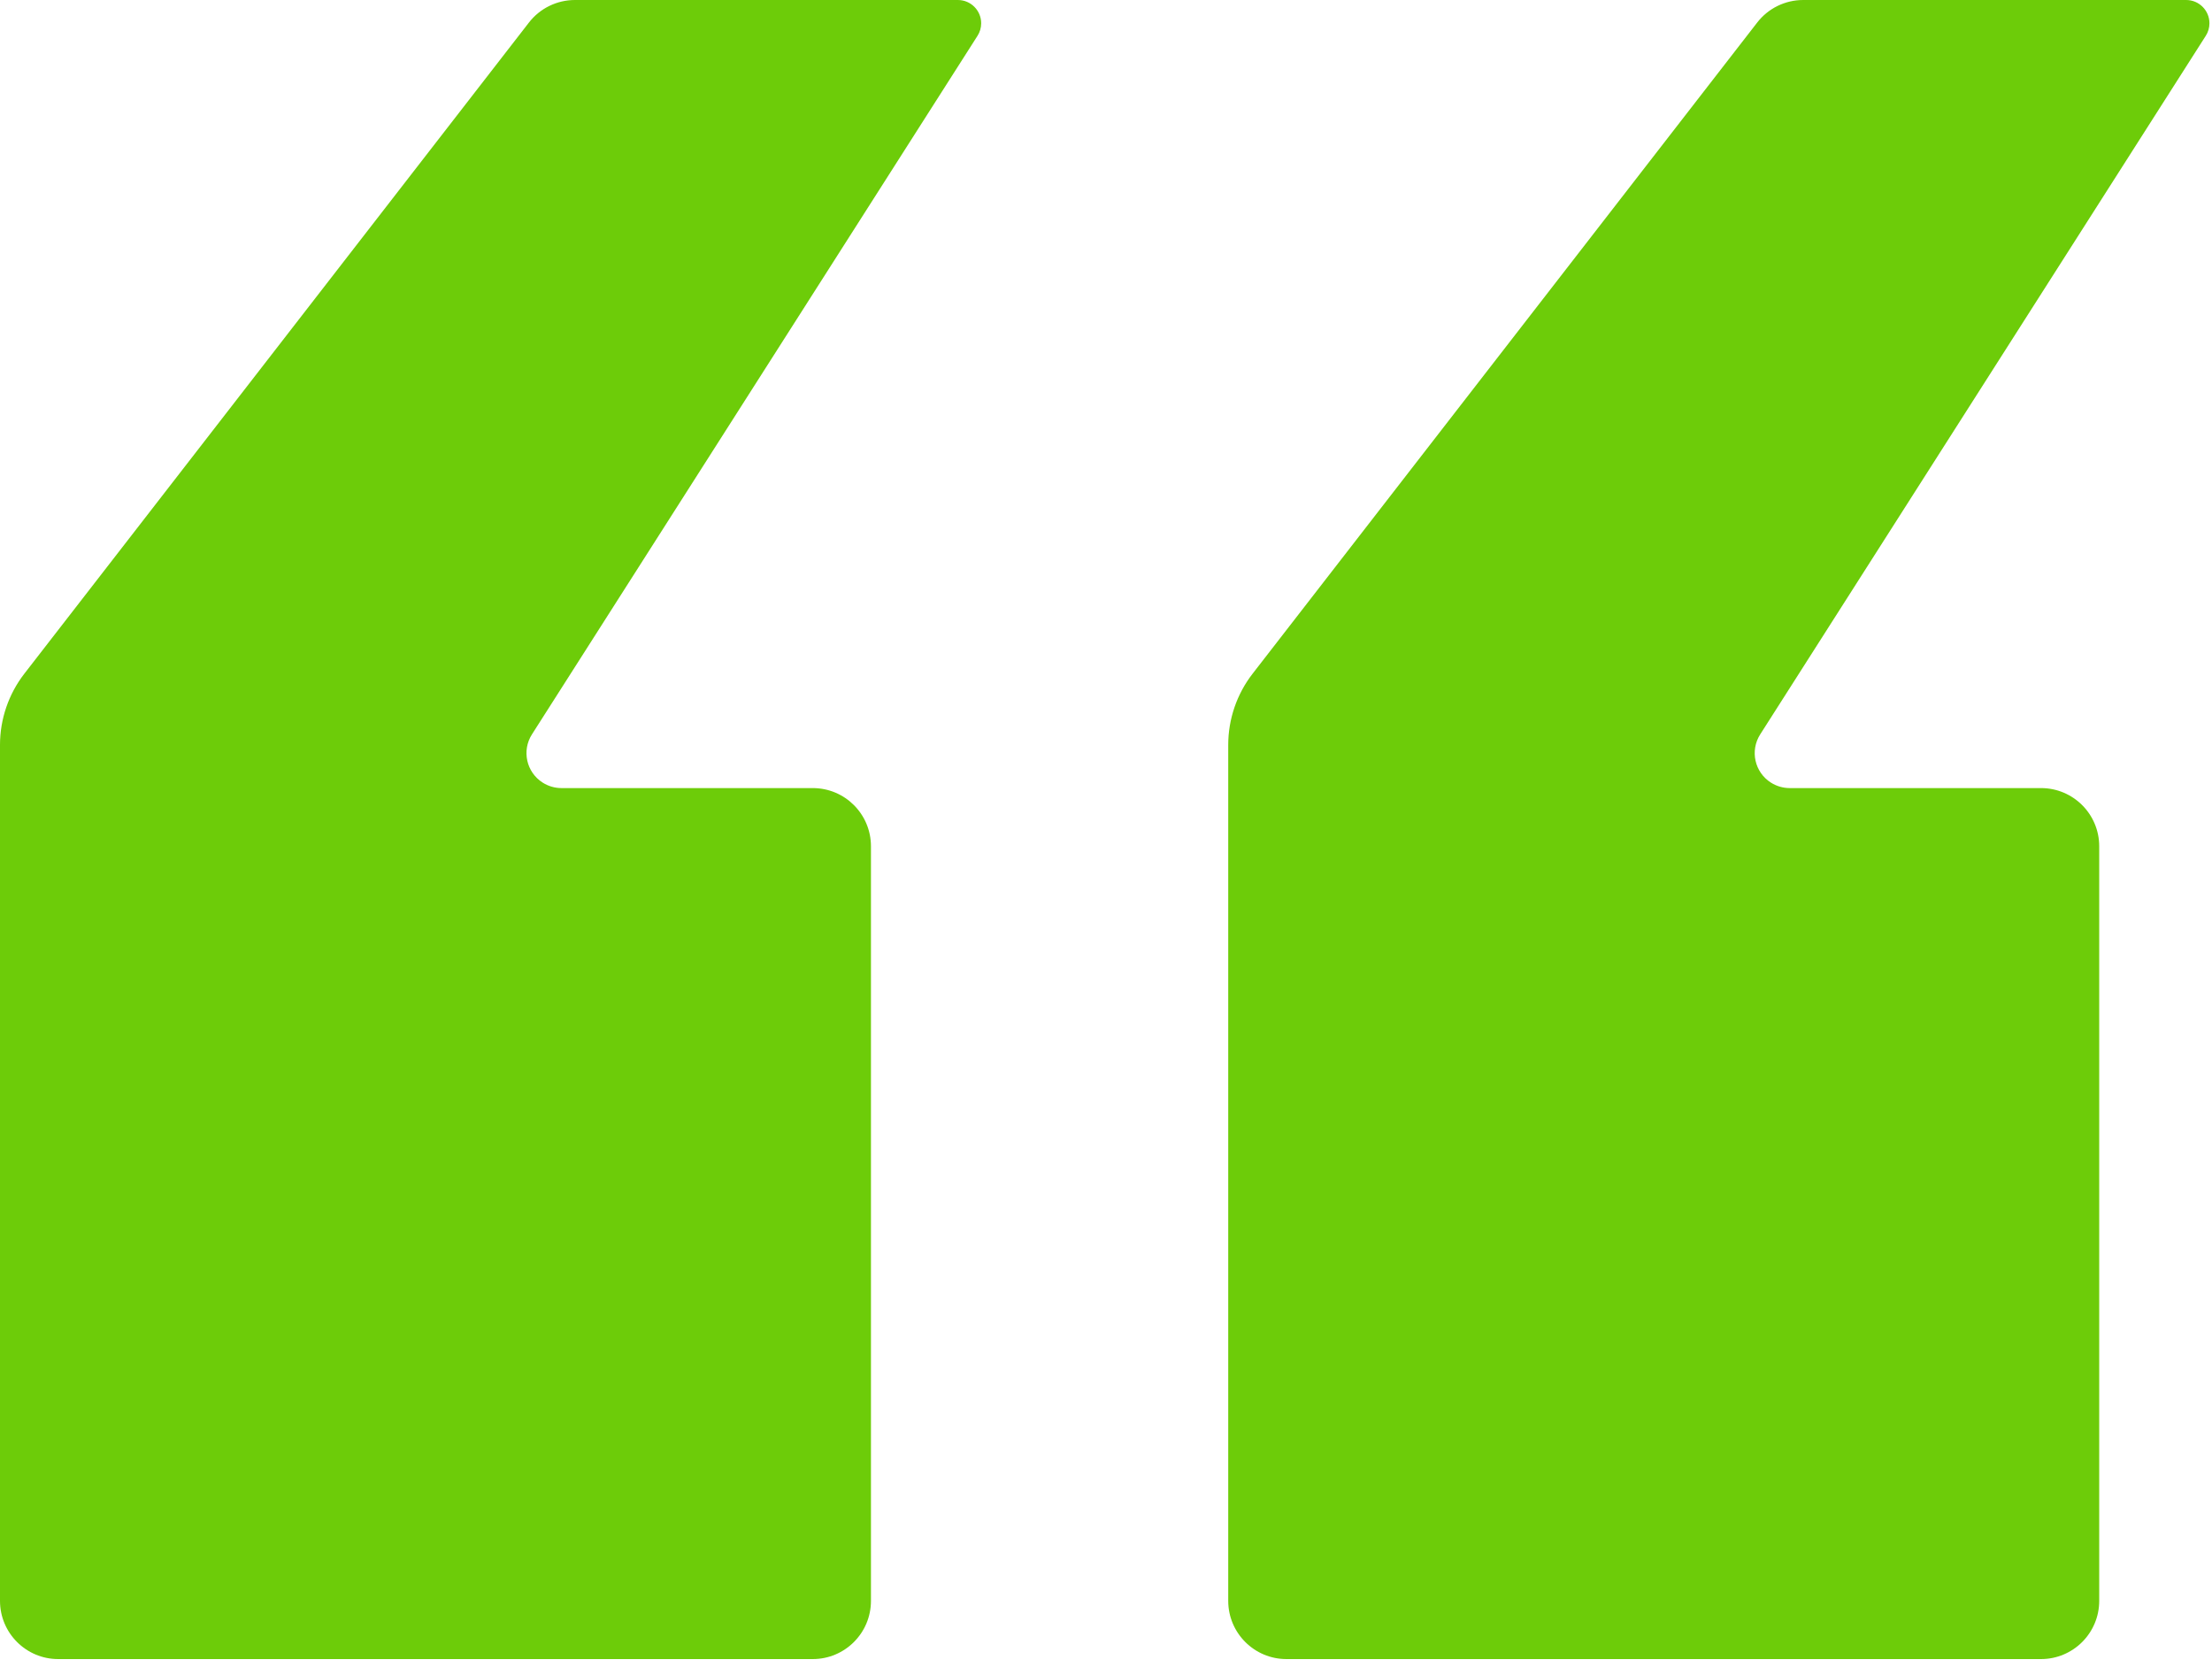 <svg width="70" height="53" viewBox="0 0 70 53" fill="none" xmlns="http://www.w3.org/2000/svg">
<g id="Quote 2" clip-path="url(#clip0_4340_2124)">
<path id="Combined-Shape" d="M69.182 0C69.589 0 69.919 0.33 69.919 0.737C69.919 0.877 69.879 1.015 69.803 1.133L55.703 23.238C55.374 23.753 55.525 24.436 56.04 24.764C56.218 24.877 56.424 24.938 56.634 24.938H64.589C65.606 24.938 66.431 25.762 66.431 26.78V50.658C66.431 51.675 65.606 52.5 64.589 52.5H40.711C39.693 52.5 38.868 51.675 38.868 50.658V23.573C38.868 22.756 39.14 21.962 39.641 21.316L55.607 0.714C55.956 0.263 56.493 0 57.063 0H69.182ZM30.313 0C30.72 0 31.05 0.33 31.05 0.737C31.05 0.877 31.01 1.015 30.934 1.133L16.834 23.238C16.506 23.753 16.657 24.436 17.172 24.764C17.349 24.877 17.555 24.938 17.766 24.938H25.72C26.738 24.938 27.562 25.762 27.562 26.78V50.658C27.562 51.675 26.738 52.5 25.72 52.5H1.842C0.825 52.5 0 51.675 0 50.658V23.573C0 22.756 0.272 21.962 0.772 21.316L16.738 0.714C17.087 0.263 17.625 0 18.195 0H30.313Z" fill="#6DCC09"/>
</g>
<defs>
<clipPath id="clip0_4340_2124">
<rect width="70" height="52.5" fill="white"/>
</clipPath>
</defs>
</svg>

